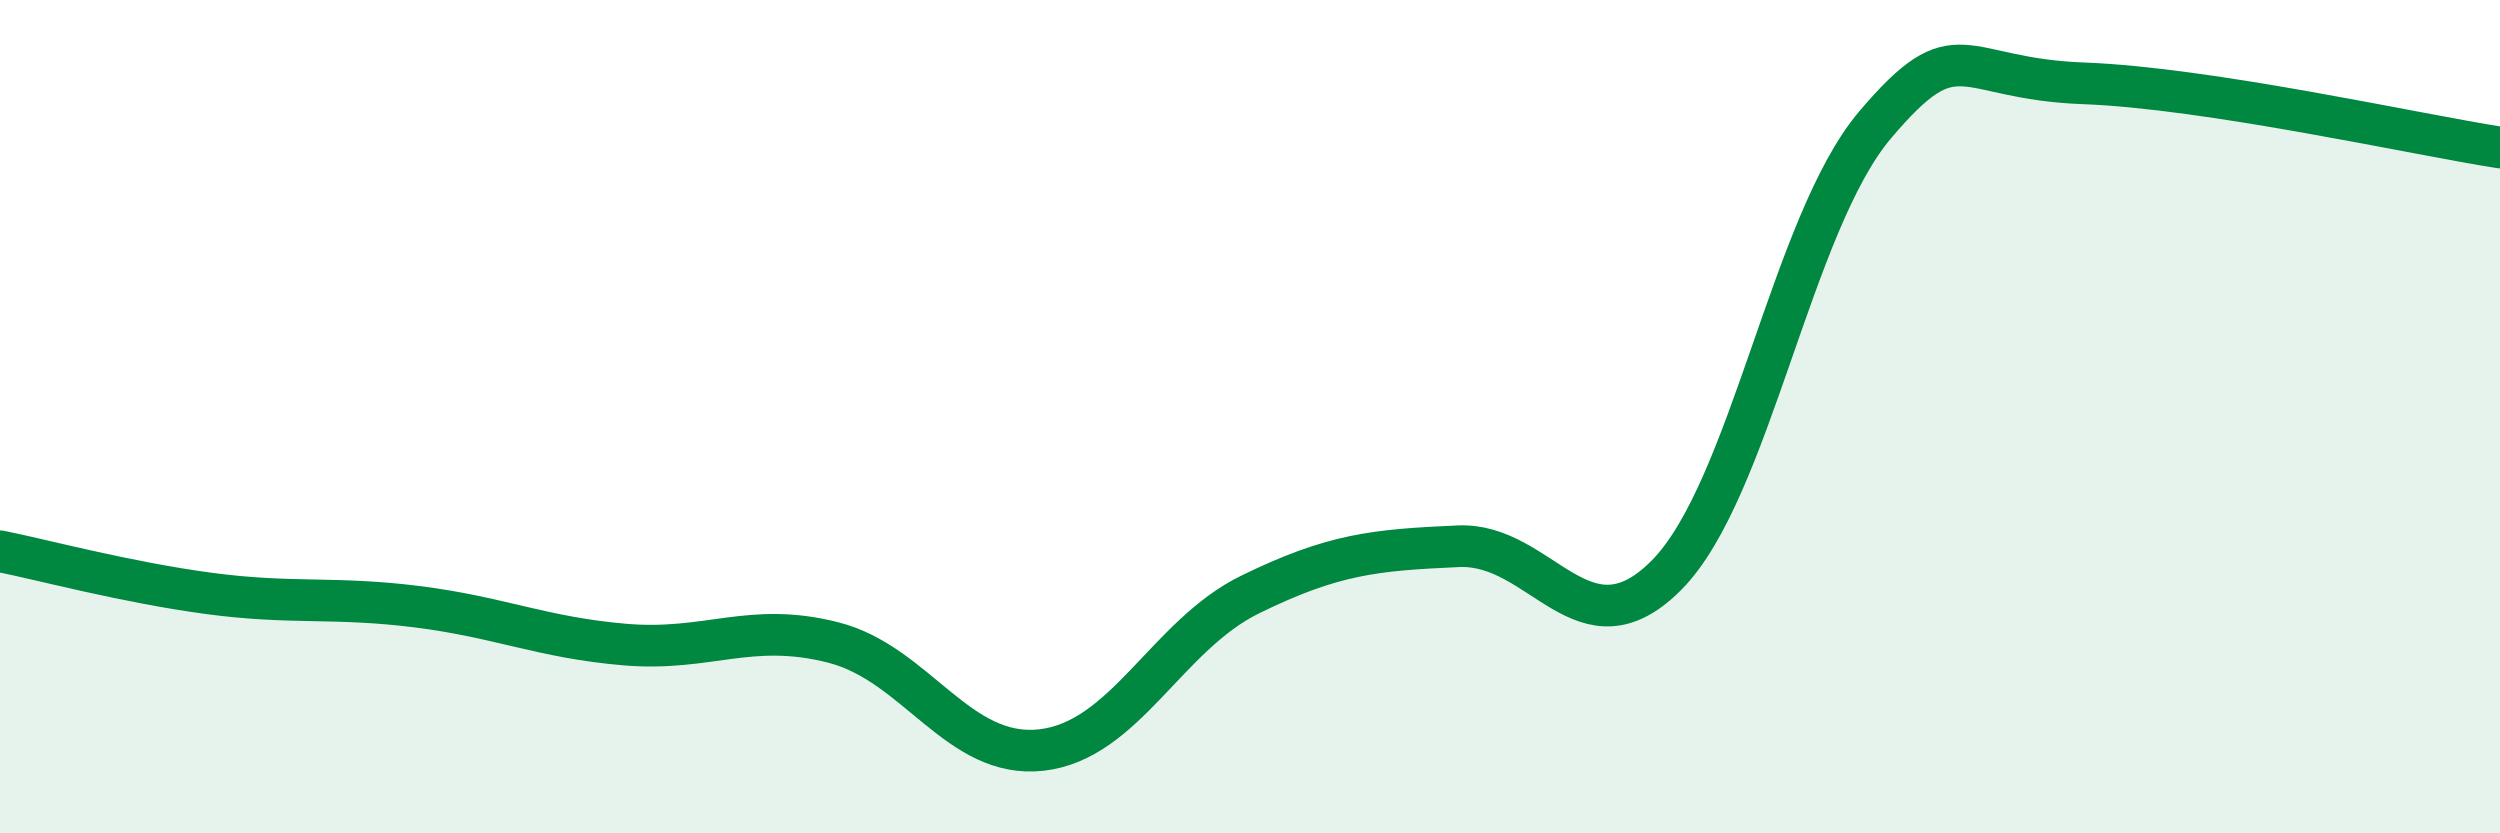 
    <svg width="60" height="20" viewBox="0 0 60 20" xmlns="http://www.w3.org/2000/svg">
      <path
        d="M 0,13.23 C 1,13.43 3,13.97 5,14.24 C 7,14.51 8,14.31 10,14.56 C 12,14.81 13,15.3 15,15.47 C 17,15.64 18,14.91 20,15.42 C 22,15.93 23,18.23 25,18 C 27,17.77 28,15.25 30,14.27 C 32,13.29 33,13.2 35,13.11 C 37,13.02 38,15.82 40,13.8 C 42,11.78 43,5.36 45,3 C 47,0.64 47,1.89 50,2 C 53,2.11 58,3.23 60,3.54L60 20L0 20Z"
        fill="#008740"
        opacity="0.1"
        stroke-linecap="round"
        stroke-linejoin="round"
      />
      <path
        d="M 0,13.23 C 1,13.43 3,13.97 5,14.24 C 7,14.51 8,14.31 10,14.56 C 12,14.81 13,15.3 15,15.47 C 17,15.64 18,14.91 20,15.42 C 22,15.93 23,18.23 25,18 C 27,17.77 28,15.25 30,14.27 C 32,13.29 33,13.2 35,13.11 C 37,13.02 38,15.82 40,13.8 C 42,11.78 43,5.36 45,3 C 47,0.64 47,1.89 50,2 C 53,2.11 58,3.23 60,3.54"
        stroke="#008740"
        stroke-width="1"
        fill="none"
        stroke-linecap="round"
        stroke-linejoin="round"
      />
    </svg>
  